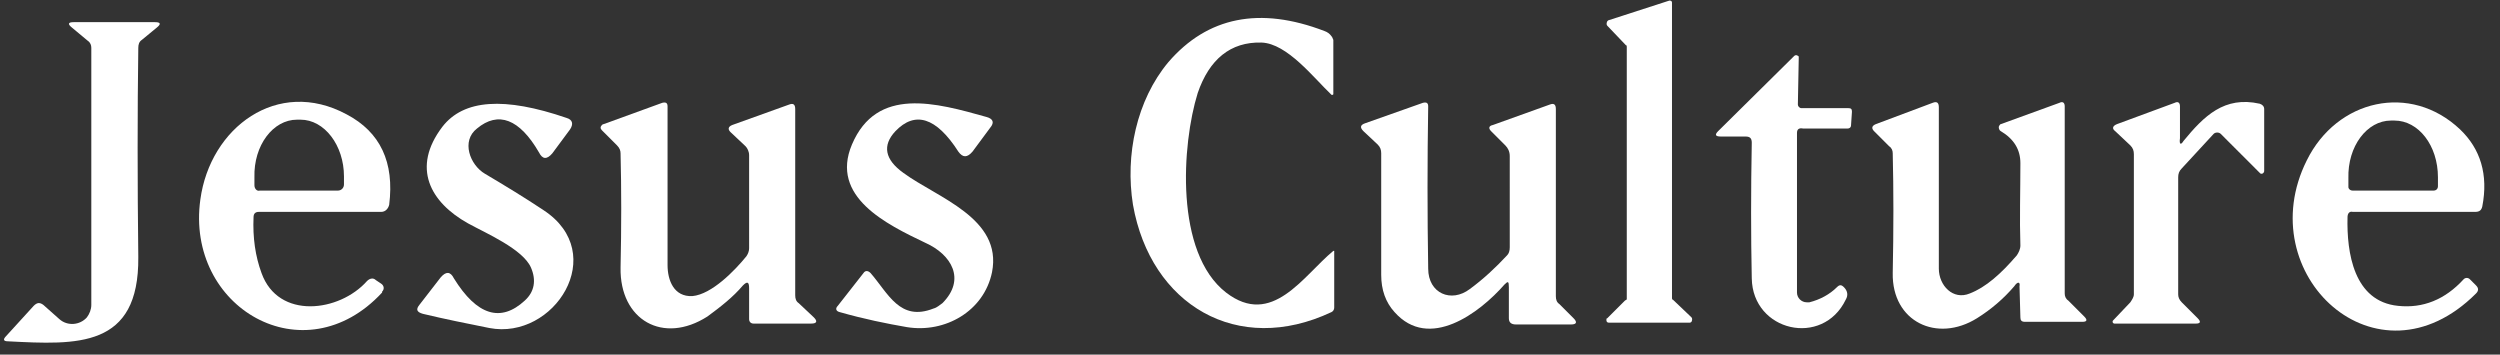 <?xml version="1.0" encoding="utf-8"?>
<!-- Generator: Adobe Illustrator 28.1.0, SVG Export Plug-In . SVG Version: 6.00 Build 0)  -->
<svg version="1.1" id="Layer_1" xmlns="http://www.w3.org/2000/svg" xmlns:xlink="http://www.w3.org/1999/xlink" x="0px" y="0px"
	 viewBox="0 0 282 40" style="enable-background:new 0 0 282 40;" xml:space="preserve">
<rect x="0" y="0" width="282" height="40" fill="#333333" stroke="none"/>
<style type="text/css">
	.st0{fill:#FFFFFF;}
</style>
<path class="st0" d="M183.5,33.7V5.3c0-0.1,0-0.2-0.1-0.2l-2.1-2.2c-0.1-0.1-0.1-0.3,0-0.5l0.1-0.1l6.8-2.2c0.2-0.1,0.4,0,0.4,0.2
	v0.1v33.2c0,0.1,0,0.2,0.1,0.2l2.1,2c0.1,0.1,0.1,0.3,0,0.5c-0.1,0.1-0.2,0.1-0.2,0.1h-9.1c-0.2,0-0.3-0.1-0.3-0.3
	c0-0.1,0-0.2,0.1-0.2l2-2C183.5,33.8,183.5,33.8,183.5,33.7z"/>
<path class="st0" d="M135.1,10.5c-1.8,5.8-2.6,18,3.2,22.5c5.2,4,8.7-1.9,12.1-4.7h0.1l0,0v6.4c0,0.2-0.1,0.4-0.3,0.5
	c-10.6,5-20.4-0.8-22.4-12.1c-0.9-5.6,0.4-11.8,4-16.1c4.4-5.1,10.3-6.3,17.6-3.5c0.3,0.1,0.6,0.3,0.8,0.6c0.1,0.1,0.1,0.2,0.2,0.4
	v6.1c0,0.1-0.1,0.1-0.1,0.1h-0.1c-2-1.9-5-5.8-7.9-5.9C138.8,4.7,136.4,6.7,135.1,10.5z"/>
<path class="st0" d="M6.7,36c0.9,0.8,2.3,0.7,3.1-0.2c0.3-0.4,0.5-0.9,0.5-1.4v-29c0-0.3-0.1-0.6-0.4-0.8L8.1,3.1
	C7.6,2.7,7.7,2.5,8.3,2.5h9.2c0.6,0,0.7,0.2,0.2,0.6L16,4.5c-0.3,0.2-0.4,0.5-0.4,0.9c-0.1,7.2-0.1,15.1,0,23.6
	c0.1,10.3-6.9,9.9-14.7,9.5c-0.5,0-0.6-0.2-0.2-0.6l3.1-3.4c0.4-0.4,0.7-0.4,1.1-0.1L6.7,36z"/>
<path class="st0" d="M202.7,15v18c0,0.6,0.5,1.1,1.1,1.1c0.1,0,0.2,0,0.3,0c1.2-0.3,2.3-0.9,3.1-1.7c0.3-0.3,0.5-0.3,0.8,0
	c0.4,0.4,0.5,0.9,0.2,1.4c-2.6,5.4-10.5,3.6-10.6-2.4c-0.1-4.8-0.1-9.9,0-15.3c0-0.5-0.2-0.7-0.7-0.7h-2.8c-0.6,0-0.7-0.2-0.3-0.6
	l8.6-8.5c0.1-0.1,0.3-0.1,0.4,0c0.1,0,0.1,0.1,0.1,0.2l-0.1,5.3c0,0.2,0.2,0.4,0.4,0.4l0,0h5.3c0.3,0,0.4,0.1,0.4,0.4l-0.1,1.5
	c0,0.3-0.2,0.4-0.4,0.4h-5C202.9,14.4,202.7,14.6,202.7,15z"/>
<path class="st0" d="M28.6,24.5c-0.1,2.3,0.2,4.4,0.9,6.3c1.9,5.3,8.8,4.4,11.9,0.9c0.3-0.3,0.7-0.4,1-0.1L43,32
	c0.3,0.2,0.4,0.6,0.1,0.9c0,0,0,0,0,0.1c-8.8,9.5-22.2,1.7-20.5-10.5c1.1-8.1,8.7-13.8,16.5-9.6c3.8,2,5.4,5.4,4.8,10.2
	c-0.1,0.4-0.4,0.8-0.9,0.8H29.2C28.8,23.9,28.6,24.1,28.6,24.5z M29.3,21.5h8.8c0.4,0,0.7-0.3,0.7-0.7l0,0v-0.9
	c0-3.5-2.2-6.4-4.9-6.4h-0.4c-2.7,0-4.9,2.9-4.8,6.5l0,0v0.9C28.7,21.3,29,21.6,29.3,21.5z"/>
<path class="st0" d="M53.8,14.5c-1.8,1.4-0.8,4.1,0.9,5.1c2.2,1.3,4.5,2.7,6.6,4.1c7.5,4.9,1.2,14.7-6.1,13.3c-2.5-0.5-5-1-7.5-1.6
	c-0.7-0.2-0.8-0.5-0.4-1l2.4-3.1c0.6-0.7,1.1-0.7,1.5,0.1c2.6,4.2,5.3,5,8,2.5c1.1-1,1.3-2.3,0.7-3.7c-0.9-2.1-5.1-3.9-7.1-5
	c-4.3-2.4-6.4-6.3-2.9-10.9c2.4-3.1,7-3.4,14-1c0.7,0.2,0.8,0.7,0.4,1.3l-2,2.7c-0.6,0.7-1.1,0.7-1.5-0.1
	C58.6,13.4,56.2,12.5,53.8,14.5z"/>
<path class="st0" d="M83.8,32.2c-1.1,1.3-2.5,2.4-4,3.5c-5,3.2-9.9,0.4-9.8-5.5c0.1-4.6,0.1-8.9,0-12.9c0-0.3-0.1-0.6-0.4-0.9
	l-1.7-1.7c-0.2-0.2-0.2-0.4,0-0.6c0,0,0.1-0.1,0.2-0.1l6.6-2.4c0.4-0.1,0.6,0,0.6,0.4c0,6,0,11.9,0,17.9c0,1.7,0.7,3.6,2.8,3.5
	c2.2-0.2,4.8-2.9,6.1-4.5c0.2-0.3,0.3-0.6,0.3-0.9V17.5c0-0.4-0.2-0.8-0.4-1l-1.7-1.6c-0.3-0.3-0.3-0.6,0.2-0.8l6.4-2.3
	c0.5-0.2,0.7,0,0.7,0.5v21c0,0.4,0.1,0.7,0.4,0.9l1.7,1.6c0.4,0.4,0.4,0.7-0.3,0.7H85c-0.3,0-0.5-0.2-0.5-0.5v-3.5
	C84.5,31.8,84.3,31.7,83.8,32.2z"/>
<path class="st0" d="M105.3,34.8c0.4-0.1,0.7-0.4,1-0.6c2.7-2.7,1-5.5-1.9-6.8c-4.4-2.1-10.8-5.2-8.3-11.1c2.8-6.6,9.5-4.7,15.2-3.1
	c0.7,0.2,0.9,0.6,0.4,1.2l-2,2.7c-0.6,0.7-1.1,0.7-1.6,0c-2.5-3.9-4.9-4.6-7.1-2.3c-1.5,1.6-1.2,3.2,0.9,4.7
	c3.8,2.8,11.2,5.1,10,11.2c-0.9,4.4-5.3,6.9-9.6,6.2c-2.3-0.4-4.8-0.9-7.6-1.7c-0.4-0.1-0.5-0.4-0.2-0.7l2.9-3.7
	c0.2-0.3,0.5-0.3,0.8,0C100.2,33.1,101.5,36.3,105.3,34.8z"/>
<path class="st0" d="M169.7,32.1c-2.8,3.2-8.5,7.5-12.4,3.1c-1-1.1-1.5-2.5-1.5-4.2c0-5,0-9.6,0-13.7c0-0.4-0.1-0.7-0.4-1l-1.6-1.5
	c-0.4-0.4-0.4-0.7,0.2-0.9l6.5-2.3c0.4-0.1,0.6,0,0.6,0.4c-0.1,6.1-0.1,12.2,0,18.3c0,2.8,2.6,3.9,4.7,2.3c1.5-1.1,2.9-2.4,4.2-3.8
	c0.2-0.2,0.3-0.5,0.3-0.9V17.6c0-0.5-0.2-0.9-0.5-1.2l-1.6-1.6c-0.3-0.3-0.3-0.6,0.2-0.7l6.4-2.3c0.5-0.2,0.7,0,0.7,0.5v21.1
	c0,0.4,0.1,0.7,0.4,0.9l1.6,1.6c0.4,0.4,0.4,0.7-0.3,0.7H171c-0.5,0-0.8-0.2-0.8-0.7v-3.5C170.2,31.7,170.1,31.7,169.7,32.1z"/>
<path class="st0" d="M227.2,32.3c-1.2,1.4-2.6,2.6-4.2,3.6c-4.5,2.8-9.6,0.4-9.5-5.1c0.1-4.9,0.1-9.4,0-13.5c0-0.3-0.1-0.6-0.4-0.8
	l-1.7-1.7c-0.3-0.3-0.3-0.6,0.2-0.8l6.4-2.4c0.5-0.2,0.7,0,0.7,0.5c0,5.7,0,11.8,0,18.2c0,1.9,1.6,3.6,3.5,2.8
	c1.8-0.7,3.5-2.2,5.3-4.3c0.2-0.3,0.4-0.7,0.4-1.1c-0.1-3,0-6.1,0-9.3c0-1.5-0.7-2.7-2.2-3.6c-0.2-0.1-0.3-0.4-0.2-0.6
	c0.1-0.1,0.1-0.2,0.2-0.2l6.6-2.4c0.4-0.2,0.6,0,0.6,0.4v21.1c0,0.3,0.1,0.6,0.4,0.8l1.8,1.8c0.4,0.4,0.3,0.6-0.2,0.6h-6.5
	c-0.4,0-0.5-0.2-0.5-0.5l-0.1-3.5C227.9,31.8,227.6,31.7,227.2,32.3z"/>
<path class="st0" d="M246.3,15.9c2.3-2.8,4.6-5.1,8.6-4.2c0.3,0.1,0.5,0.3,0.5,0.6v7c0,0.1-0.1,0.3-0.3,0.3c-0.1,0-0.1,0-0.2-0.1
	l-4.4-4.4c-0.2-0.2-0.6-0.2-0.8,0l0,0l-3.6,3.9c-0.3,0.3-0.4,0.6-0.4,1v13.2c0,0.3,0.1,0.6,0.4,0.9l1.8,1.8c0.4,0.4,0.3,0.6-0.2,0.6
	h-9.2c-0.1,0-0.2-0.1-0.2-0.2c0-0.1,0-0.1,0.1-0.2l1.9-2c0.2-0.3,0.4-0.6,0.4-0.9V17.4c0-0.4-0.1-0.7-0.4-1l-1.7-1.6
	c-0.4-0.3-0.3-0.6,0.2-0.8l6.5-2.4c0.4-0.2,0.6,0,0.6,0.4v3.6C245.8,16.3,246,16.4,246.3,15.9z"/>
<path class="st0" d="M264.8,24.5c-0.1,4,0.7,9.5,5.7,10c2.8,0.3,5.3-0.7,7.4-3c0.2-0.2,0.5-0.2,0.7,0l0.7,0.7c0.3,0.3,0.3,0.6,0,0.9
	c-11.2,11.2-25.5-2.2-19.1-15c3.4-6.9,11.7-8.8,17.3-3.5c2.3,2.2,3.2,5.1,2.5,8.7c-0.1,0.4-0.3,0.6-0.8,0.6h-13.8
	C265,23.8,264.8,24.1,264.8,24.5z M265.4,21.5h9.1c0.3,0,0.5-0.2,0.5-0.5l0,0v-1c0-3.6-2.2-6.4-4.9-6.4h-0.4c-2.7,0-4.9,2.9-4.8,6.5
	l0,0v1C264.9,21.3,265.1,21.5,265.4,21.5L265.4,21.5z"/>
</svg>
